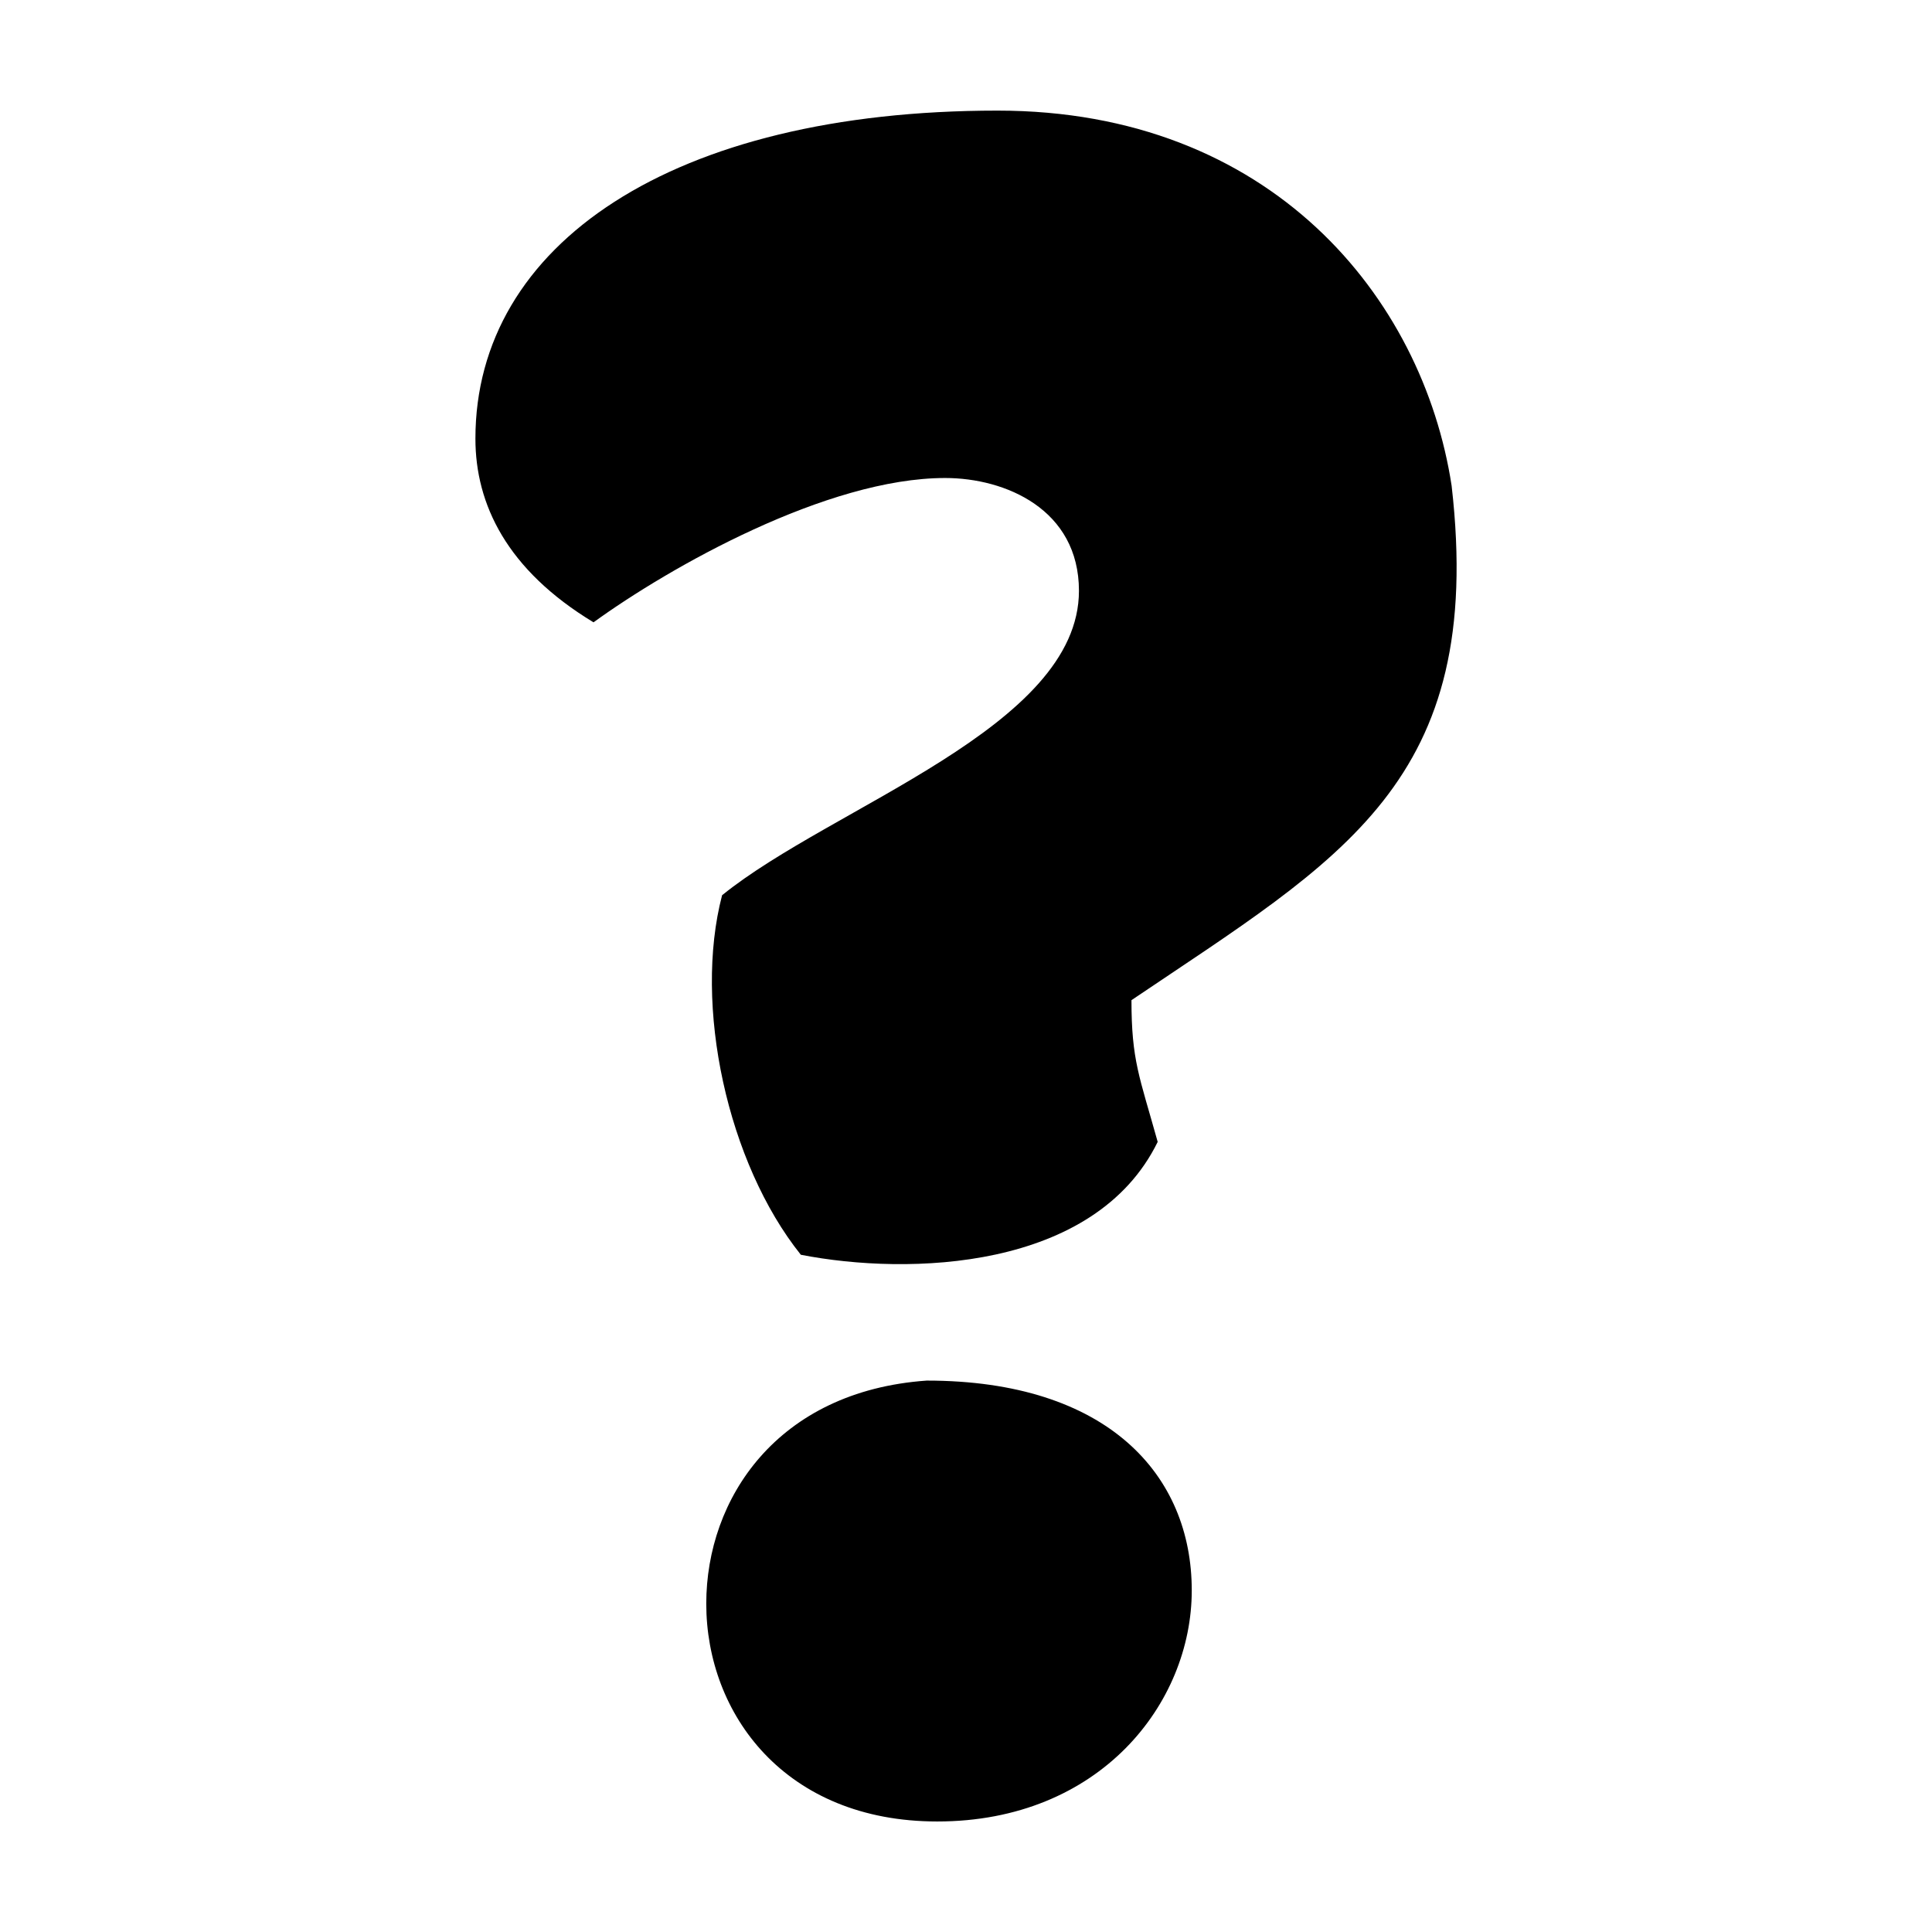 <?xml version="1.0" encoding="UTF-8"?>
<!-- Uploaded to: ICON Repo, www.iconrepo.com, Generator: ICON Repo Mixer Tools -->
<svg fill="#000000" width="800px" height="800px" version="1.1" viewBox="144 144 512 512" xmlns="http://www.w3.org/2000/svg">
 <path d="m389.59 509.87c-39.633 2.793-58.422 31.301-58.422 59.113 0 29.223 20.867 57.727 61.211 57.727 43.117 0 67.449-31.301 67.449-61.211 0.023-30.586-22.23-55.629-70.238-55.629zm139.11-237.12c-7.66-50.066-47.988-99.438-120.33-99.438-86.234 0-138.38 35.457-138.38 86.93 0 17.383 8.332 34.785 31.301 48.68 20.152-14.609 61.883-38.246 93.184-38.246 15.996 0 35.457 8.332 35.457 29.895 0 36.168-65.371 57.035-94.57 80.672-7.641 29.199 1.387 70.934 20.867 95.281 28.508 5.582 77.879 4.176 94.57-29.914-4.848-17.383-6.949-21.559-6.949-37.555 55.629-37.559 93.875-57.711 84.848-136.3z" fill-rule="evenodd"/>
</svg>